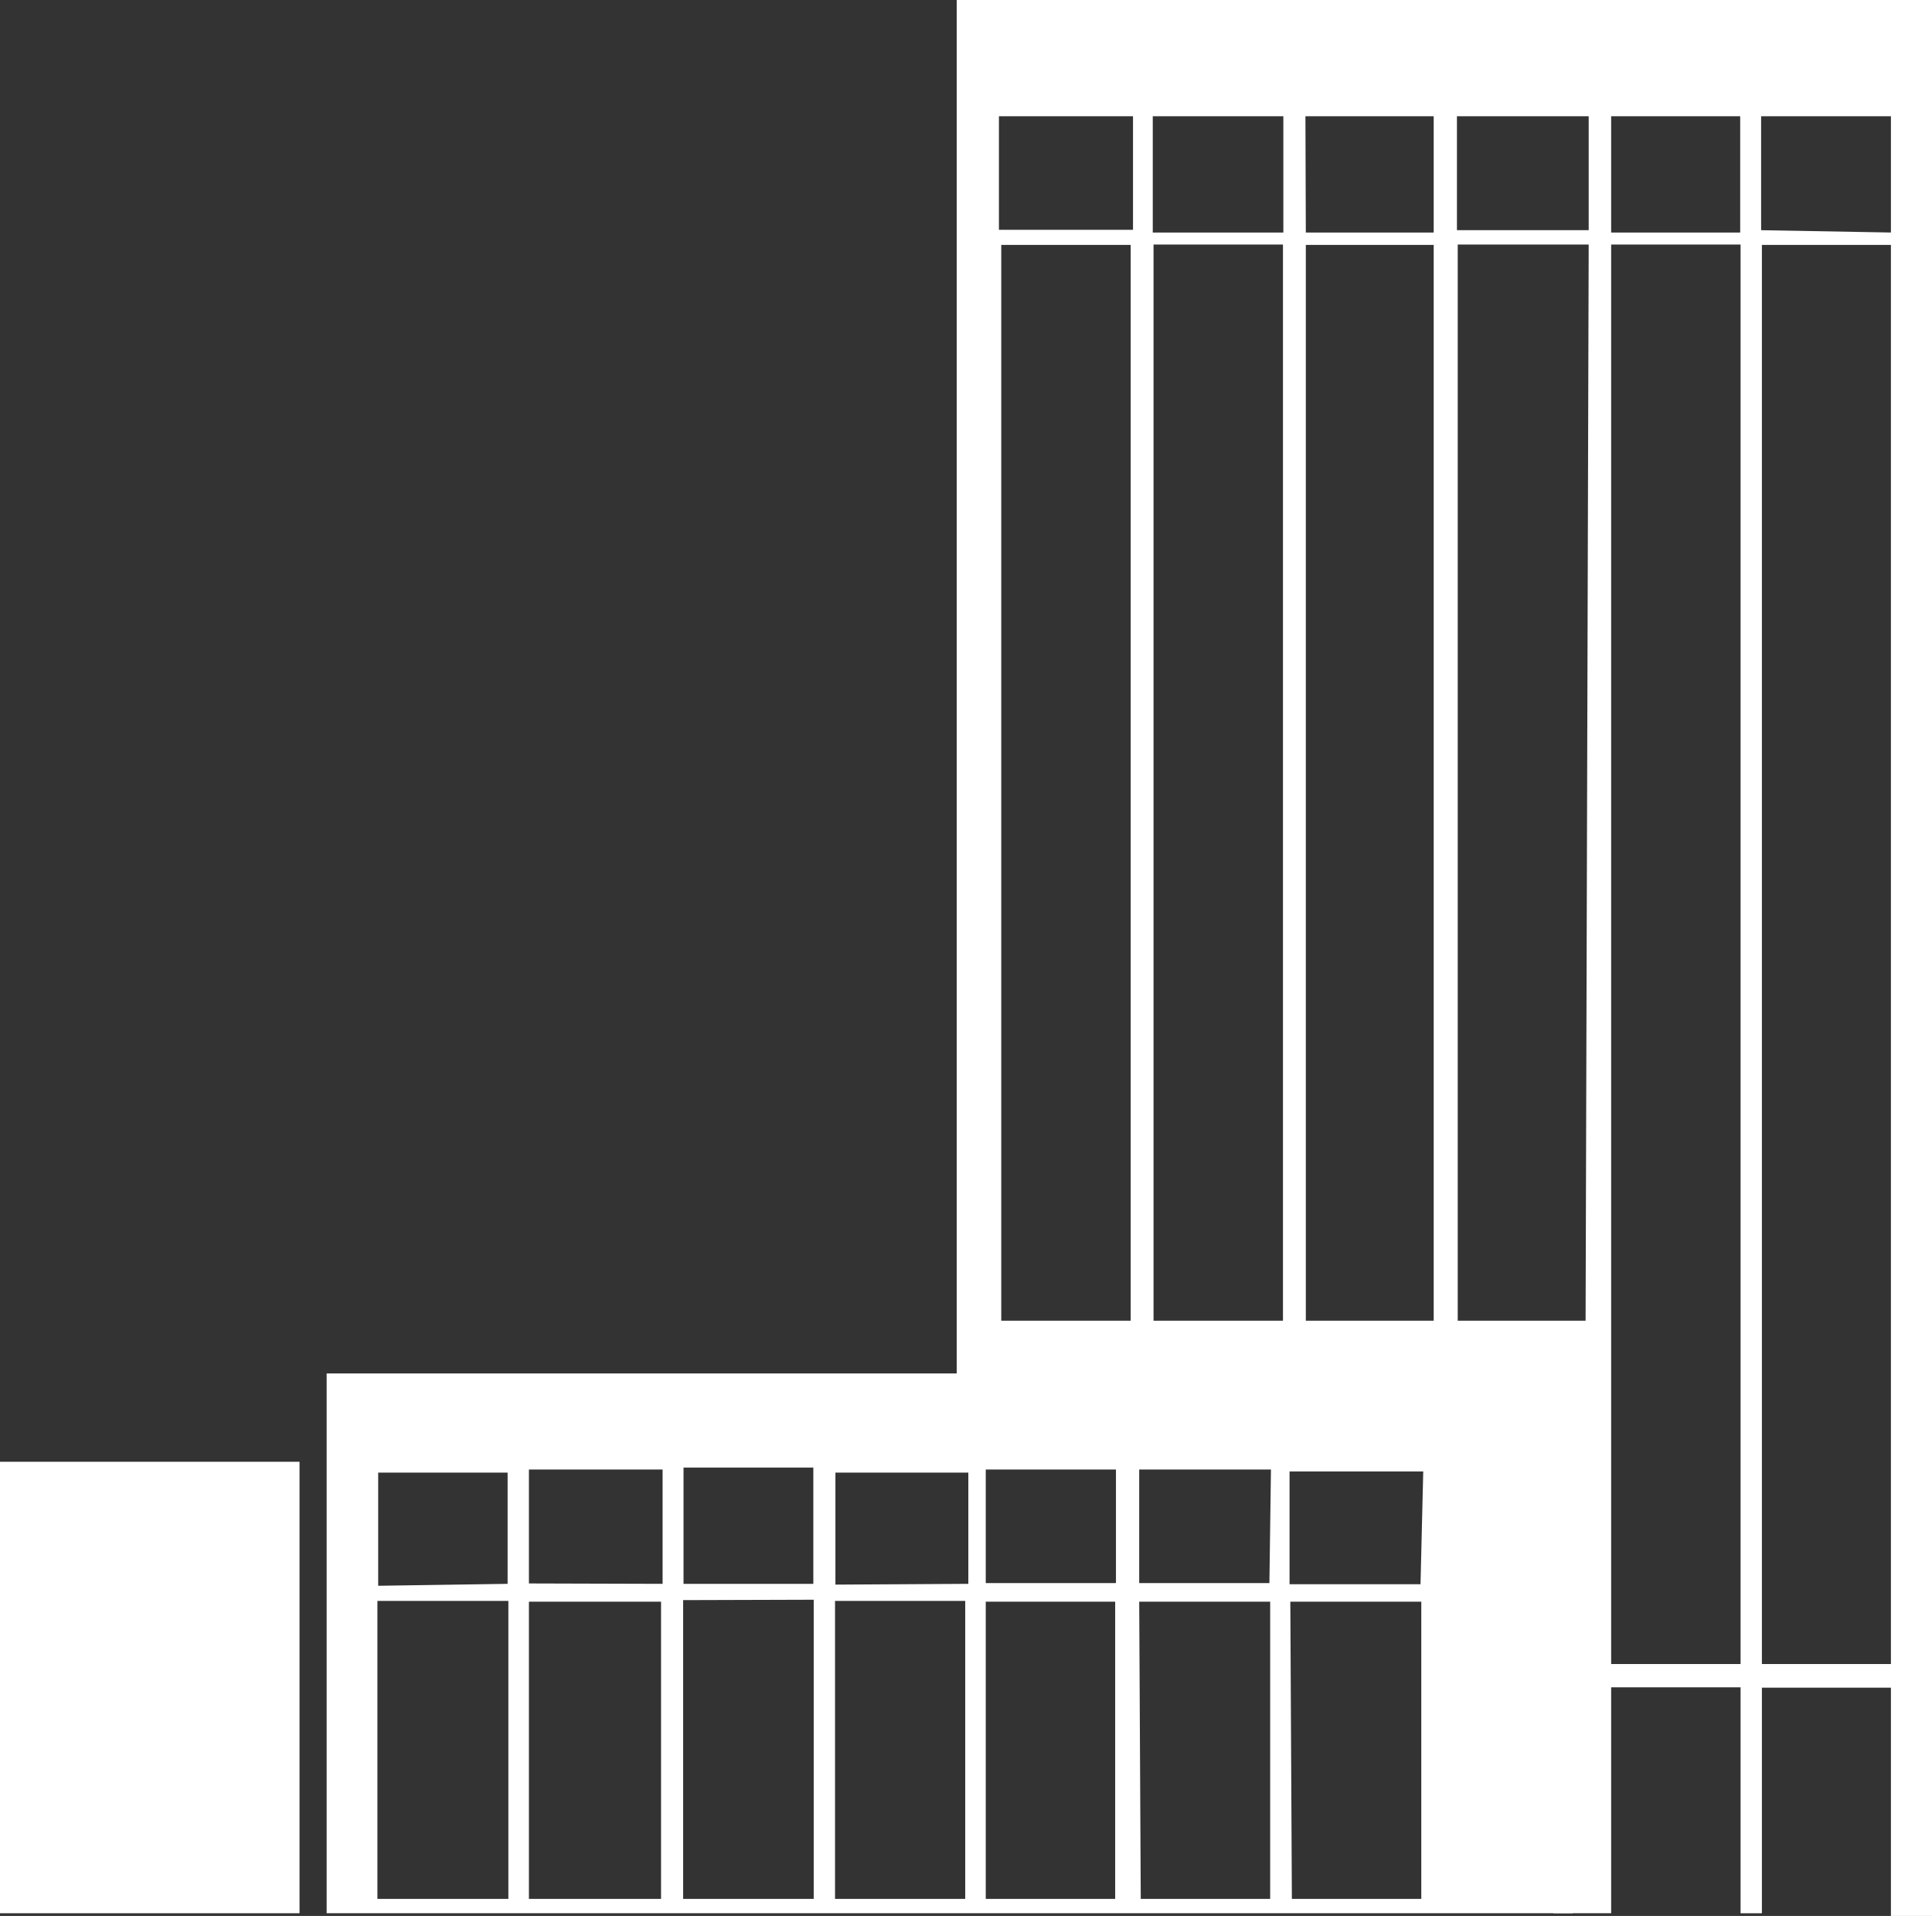 <svg xmlns="http://www.w3.org/2000/svg" viewBox="0 0 49.86 49.44"><rect x="0" y="0" width="49.86" height="49.44" fill="#333333" stroke="none"/><defs><style>.cls-1{fill:#fff;}</style></defs><g id="Capa_2" data-name="Capa 2"><g id="Layer_1" data-name="Layer 1"><path class="cls-1" d="M24.69,0V36.19h15.4V49.37l1.06,0c.11,0,.32,0,.43,0V43.54h3.34v5.83h.55V43.55H48.8v5.89h1.06V0Zm9,3H37V6H33.7ZM29.18,34.08H25.84V6.32h3.34Zm.06-28.15H25.78V3h3.46Zm3.87,28.15H29.77V6.31h3.34ZM33.12,6H29.75V3h3.37ZM37,34.08H33.7V6.32H37Zm3.92,0H37.62V6.31H41ZM41,5.94H37.6V3H41ZM41.58,3h3.33V6H41.58Zm3.34,39.94H41.58V6.31h3.34Zm.53-37V3H48.8V6Zm3.35,37H45.47V6.32H48.8Z"/><path class="cls-1" d="M40.59,49.37H8.43V35.44H40.59ZM9.74,41.31V49h3.38V41.31ZM17.06,49V41.33H13.65V49Zm.57-7.71V49H21V41.28ZM24.91,49V41.31H21.55V49Zm.53,0h3.34V41.33H25.44Zm4,0h3.34V41.33H29.4Zm3.9,0h3.34V41.33H33.3ZM13.1,40.87V38H9.76v2.92Zm4,0V37.92H13.65v2.94Zm3.89,0v-3H17.64v3Zm4,0V38H21.56v2.89Zm11.74-2.9H33.28v2.91h3.38ZM28.8,40.85V37.92H25.44v2.93Zm4-2.93H29.4v2.93h3.36Z"/><path class="cls-1" d="M7.73,49.37H0V37.72H7.73Z"/></g></g></svg>